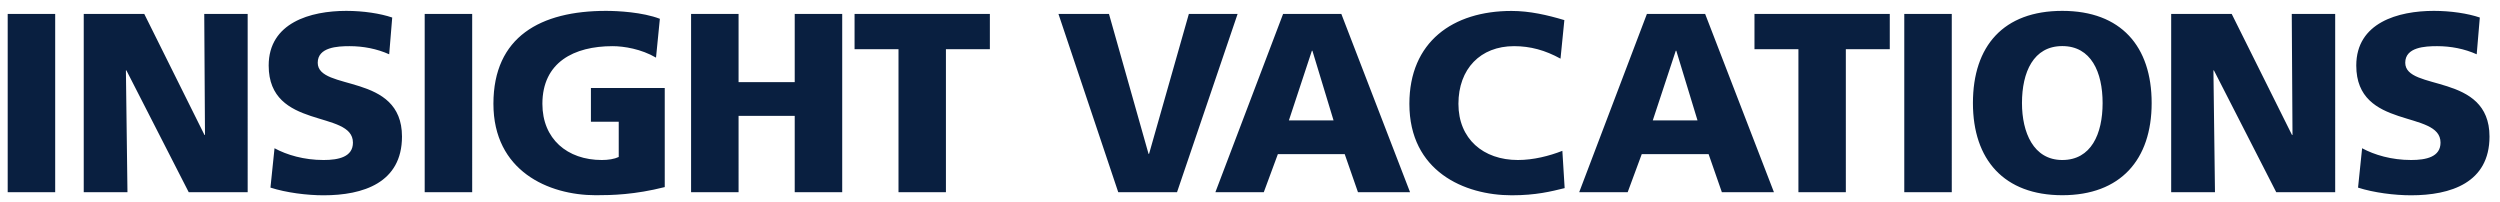 <?xml version="1.0" encoding="UTF-8"?><svg id="a" xmlns="http://www.w3.org/2000/svg" viewBox="0 0 337.95 27.35"><defs><style>.c{fill:#091f40;}.d{fill:none;}</style></defs><g id="b"><path class="c" d="M1.04,25.98H7.46V1.88H1.04V25.98h0Zm10.29,0h5.9l-.21-16.46h.07l8.42,16.46h7.97V1.88h-5.87l.1,16.36h-.07L19.5,1.88H11.32V25.98h0Zm25.23-.62c2.14,.69,4.94,1.04,7.18,1.04,5.35,0,10.6-1.69,10.6-7.94,0-8.7-11.39-6.07-11.39-9.98,0-2.11,2.69-2.24,4.31-2.24,1.83,0,3.69,.35,5.35,1.1l.41-4.97c-1.62-.55-3.9-.9-6.21-.9-4.83,0-10.49,1.59-10.49,7.39,0,8.77,11.39,5.94,11.39,10.42,0,1.93-1.93,2.35-3.97,2.35-2.66,0-4.97-.69-6.63-1.59l-.55,5.32h0Zm20.85,.62h6.42V1.88h-6.42V25.98h0Zm32.45-14.08h-9.98v4.56h3.76v4.76c-.59,.28-1.42,.41-2.28,.41-4.69,0-8.04-2.86-8.04-7.59,0-5.63,4.28-7.8,9.49-7.8,1.52,0,3.87,.38,5.87,1.55l.52-5.25c-2.35-.9-5.7-1.07-7.28-1.07-8.84,0-15.22,3.49-15.22,12.56s7.42,12.36,13.84,12.36c2.21,0,5.25-.07,9.32-1.1V11.89h0Zm3.56,14.08h6.42V15.66h7.59v10.32h6.42V1.88h-6.42V11.1h-7.59V1.88h-6.42V25.98h0Zm28.03,0h6.42V6.65h5.94V1.88h-18.29V6.65h5.94V25.98h0Zm29.72,0h7.94L167.3,1.88h-6.59l-5.38,18.92h-.07l-5.35-18.92h-6.83l8.08,24.09h0Zm13.15,0h6.52l1.9-5.14h9.04l1.79,5.14h7.04L181.32,1.88h-7.87l-9.15,24.09h0Zm15.95-9.7h-6.04l3.11-9.42h.07l2.86,9.42h0Zm30.93,4.11c-1.76,.69-3.9,1.24-6.01,1.24-4.69,0-8.04-2.86-8.04-7.59s2.97-7.8,7.52-7.8c2.21,0,4.21,.55,6.28,1.69l.52-5.21c-2.31-.69-4.69-1.24-7.14-1.24-7.94,0-13.81,4.18-13.81,12.56,0,9.11,7.42,12.36,13.84,12.36,3.28,0,5.32-.52,7.15-.97l-.31-5.04h0Zm2.31,5.59h6.52l1.9-5.14h9.04l1.79,5.14h7.04L230.5,1.88h-7.87l-9.15,24.09h0Zm15.95-9.7h-6.04l3.11-9.42h.07l2.87,9.42h0Zm13.64,9.7h6.42V6.65h5.94V1.88h-18.29V6.65h5.94V25.98h0Zm14.32,0h6.42V1.88h-6.42V25.98h0Zm9.28-12.05c0,7.66,4.21,12.46,12.08,12.46s12.08-4.8,12.08-12.46-4.14-12.46-12.08-12.46-12.08,4.73-12.08,12.46h0Zm6.63,0c0-4.18,1.55-7.7,5.45-7.7s5.45,3.52,5.45,7.7-1.55,7.7-5.45,7.7-5.45-3.73-5.45-7.7h0Zm20.19,12.05h5.9l-.21-16.46h.07l8.42,16.46h7.97V1.88h-5.87l.1,16.36h-.07l-8.15-16.36h-8.18V25.98h0Zm25.23-.62c2.14,.69,4.94,1.04,7.18,1.04,5.35,0,10.6-1.69,10.6-7.94,0-8.7-11.39-6.07-11.39-9.98,0-2.11,2.69-2.24,4.31-2.24,1.83,0,3.69,.35,5.35,1.1l.42-4.97c-1.62-.55-3.9-.9-6.21-.9-4.83,0-10.49,1.59-10.49,7.39,0,8.77,11.39,5.94,11.39,10.42,0,1.93-1.93,2.35-3.97,2.35-2.66,0-4.97-.69-6.63-1.59l-.55,5.32h0Z"/></g><rect class="d" x="-23.83" y="-23.28" width="385.32" height="114.84"/></svg>
